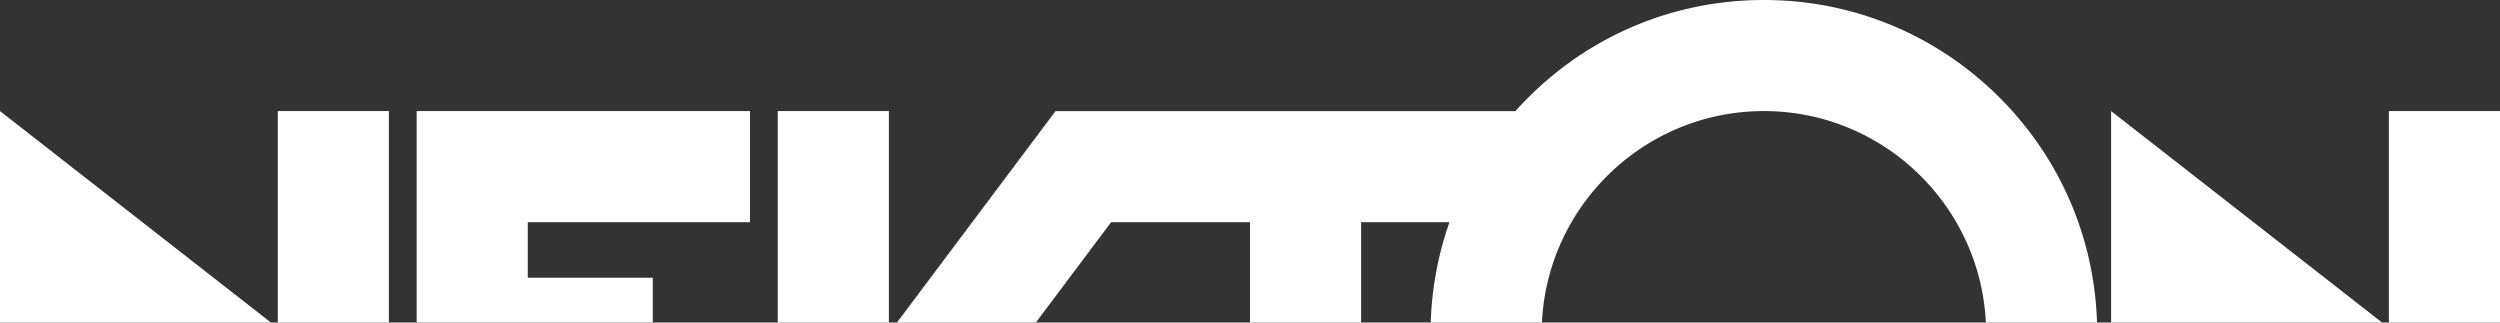 <svg xmlns="http://www.w3.org/2000/svg" xml:space="preserve" x="0" y="0" version="1.1" viewBox="0 104.521 240 30.964">
  <rect x="0" y="104.521" width="240" height="30.964" fill="#333333" stroke="none"/>
  <g>
    <g fill="#FFF">
      <polygon points="62.667 131.183 50.666 131.183 50.666 125.852 71.999 125.852 71.999 115.185 39.999 115.185 39.999 135.479 62.667 135.479"/>
      <polygon points="0 135.482 26.006 135.482 0 115.185"/>
      <rect width="10.667" height="20.298" x="26.668" y="115.185"/>
      <rect width="10.667" height="20.298" x="74.666" y="115.185"/>
      <rect width="10.666" height="20.298" x="229.334" y="115.185"/>
      <polygon points="202.666 115.185 202.666 135.479 228.672 135.479"/>
      <path d="M106.666 125.852H120v9.631h10.666v-9.631h8.482a32.014 32.014 0 0 0-1.797 9.631h10.674c.543-11.281 9.891-20.298 21.309-20.298 11.417 0 20.764 9.013 21.309 20.298h10.672c-.26-8.16-3.555-15.792-9.354-21.59-6.042-6.043-14.078-9.372-22.627-9.372-8.55 0-16.583 3.329-22.629 9.372-.42.42-.828.853-1.225 1.295h-44.149l-15.223 20.298h13.334l7.224-9.632v-.002z"/>
    </g>
  </g>
</svg>
